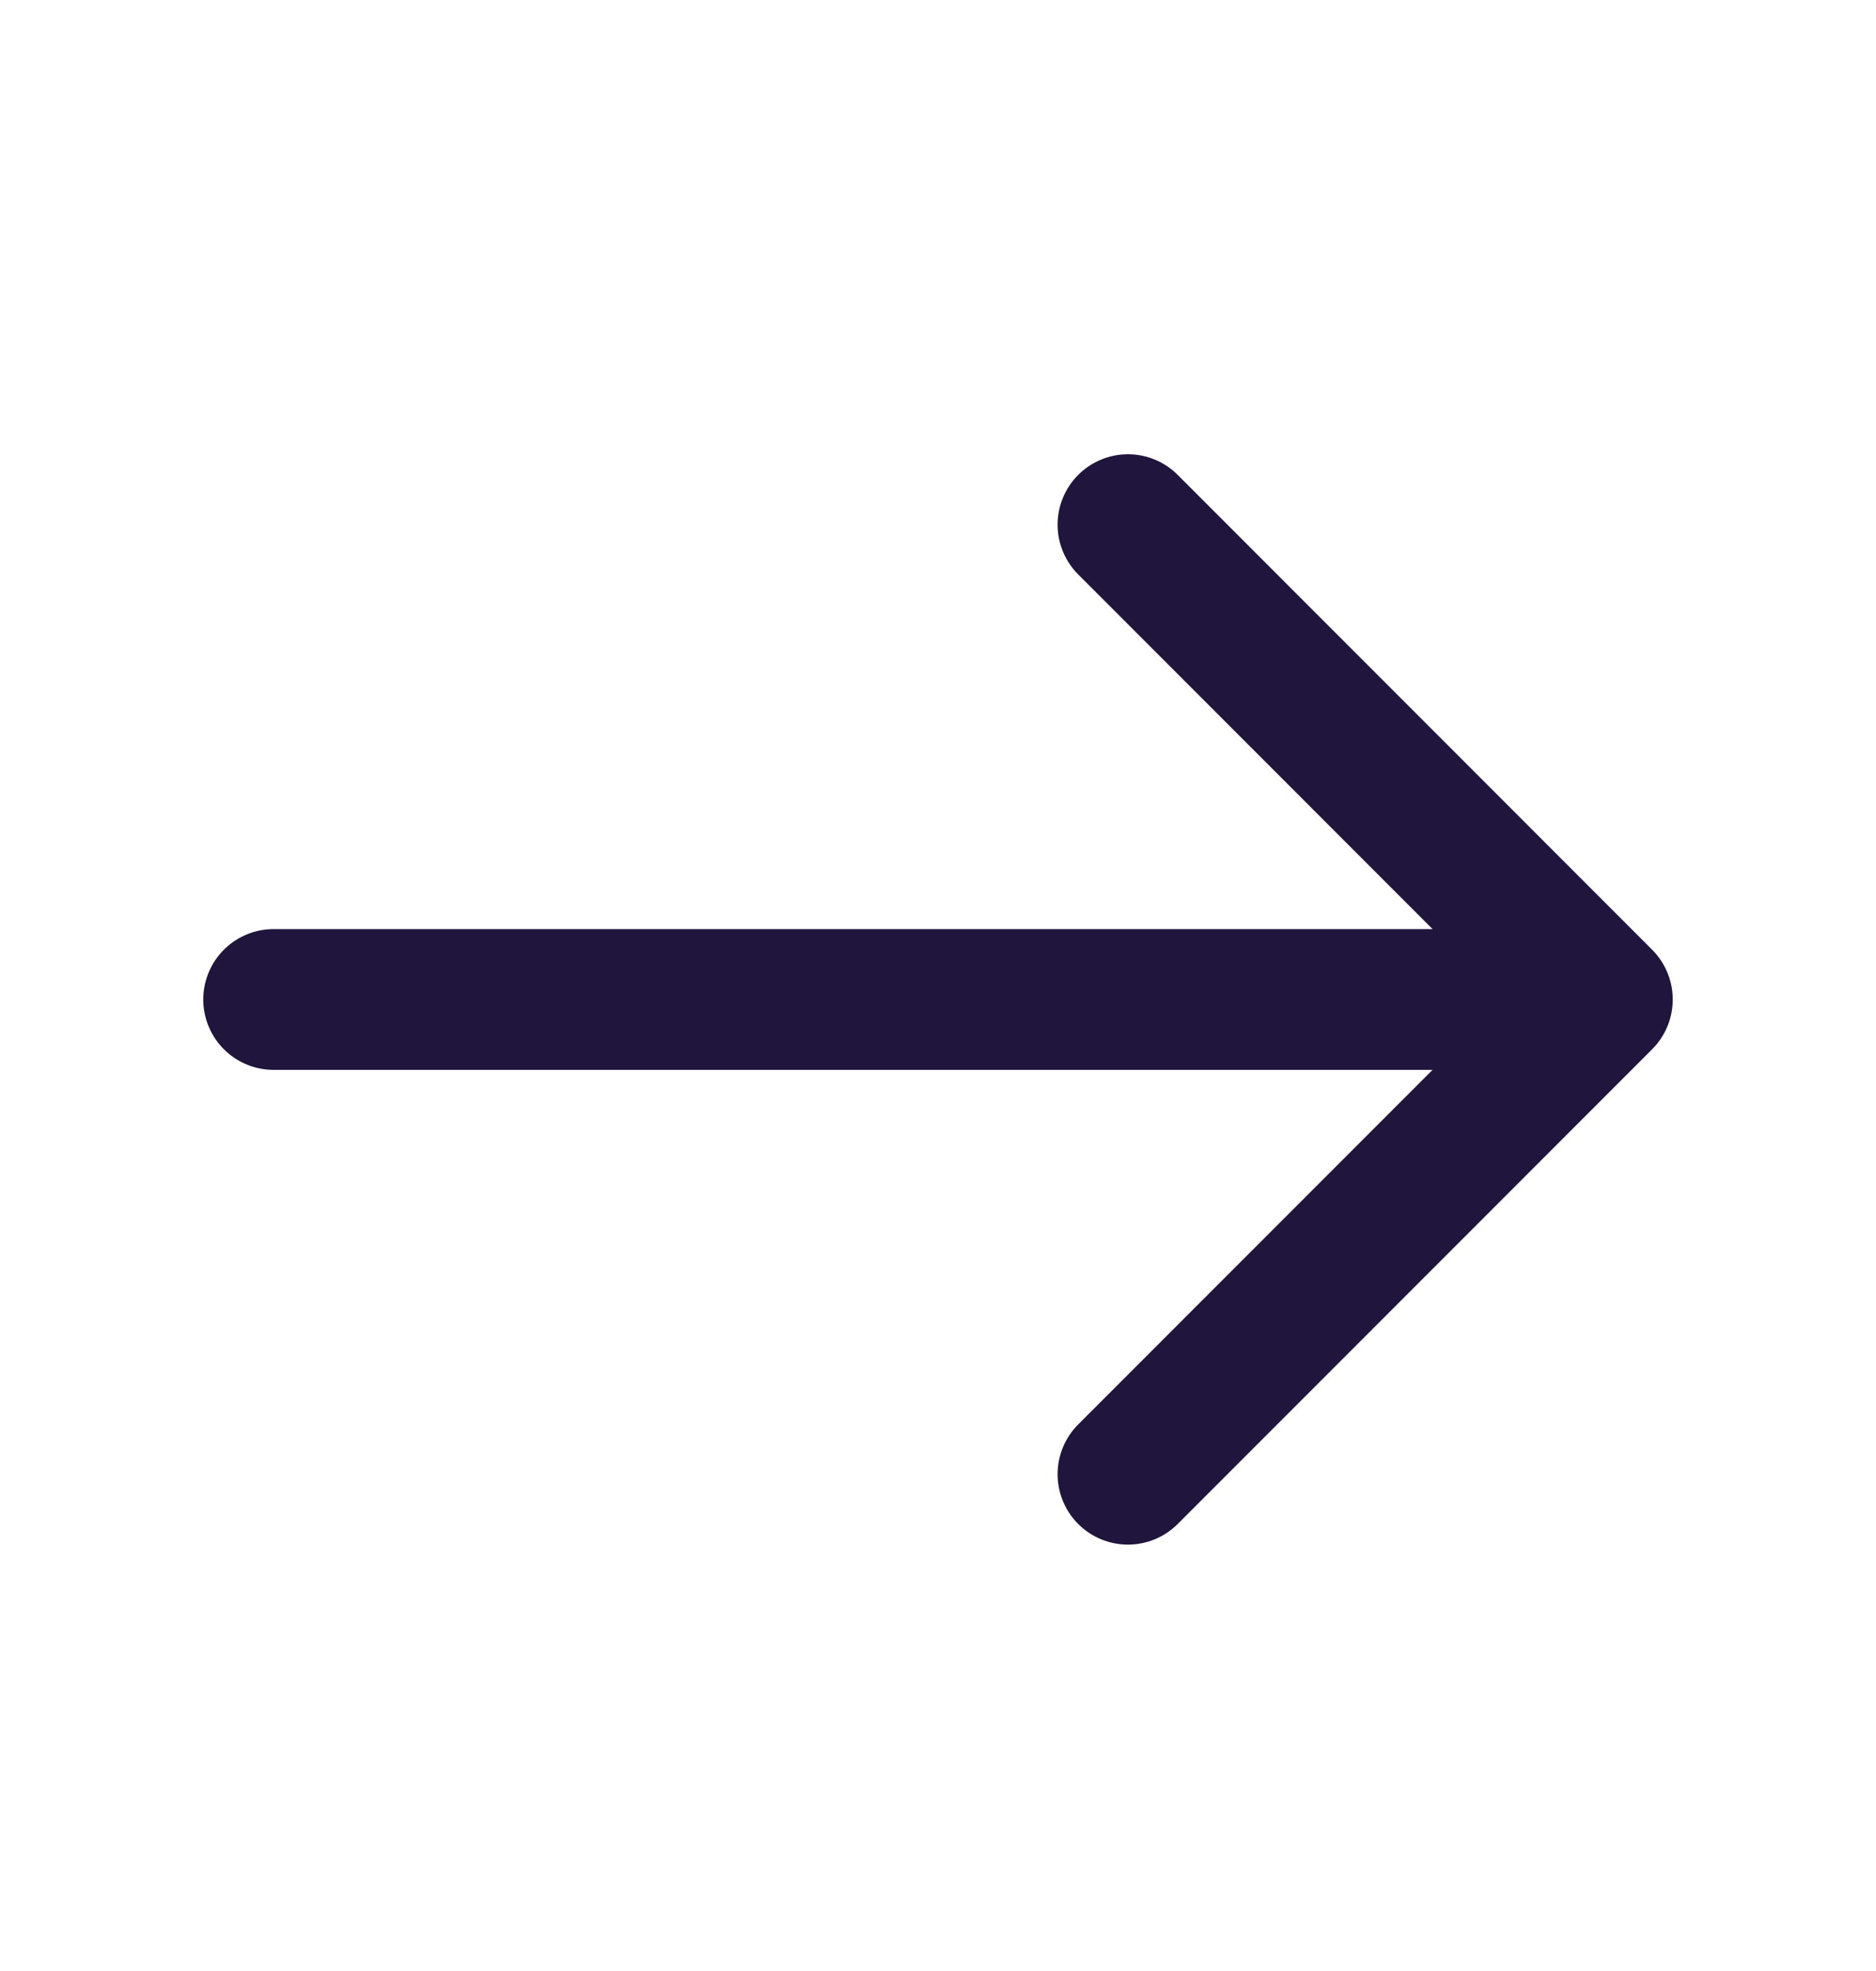 <svg width="20" height="21" viewBox="0 0 20 21" fill="none" xmlns="http://www.w3.org/2000/svg">
<path d="M12.025 5.59L17.083 10.649L12.025 15.707" stroke="#20153D" stroke-width="1.5" stroke-miterlimit="10" stroke-linecap="round" stroke-linejoin="round"/>
<path d="M2.917 10.649H16.942" stroke="#20153D" stroke-width="1.5" stroke-miterlimit="10" stroke-linecap="round" stroke-linejoin="round"/>
</svg>
